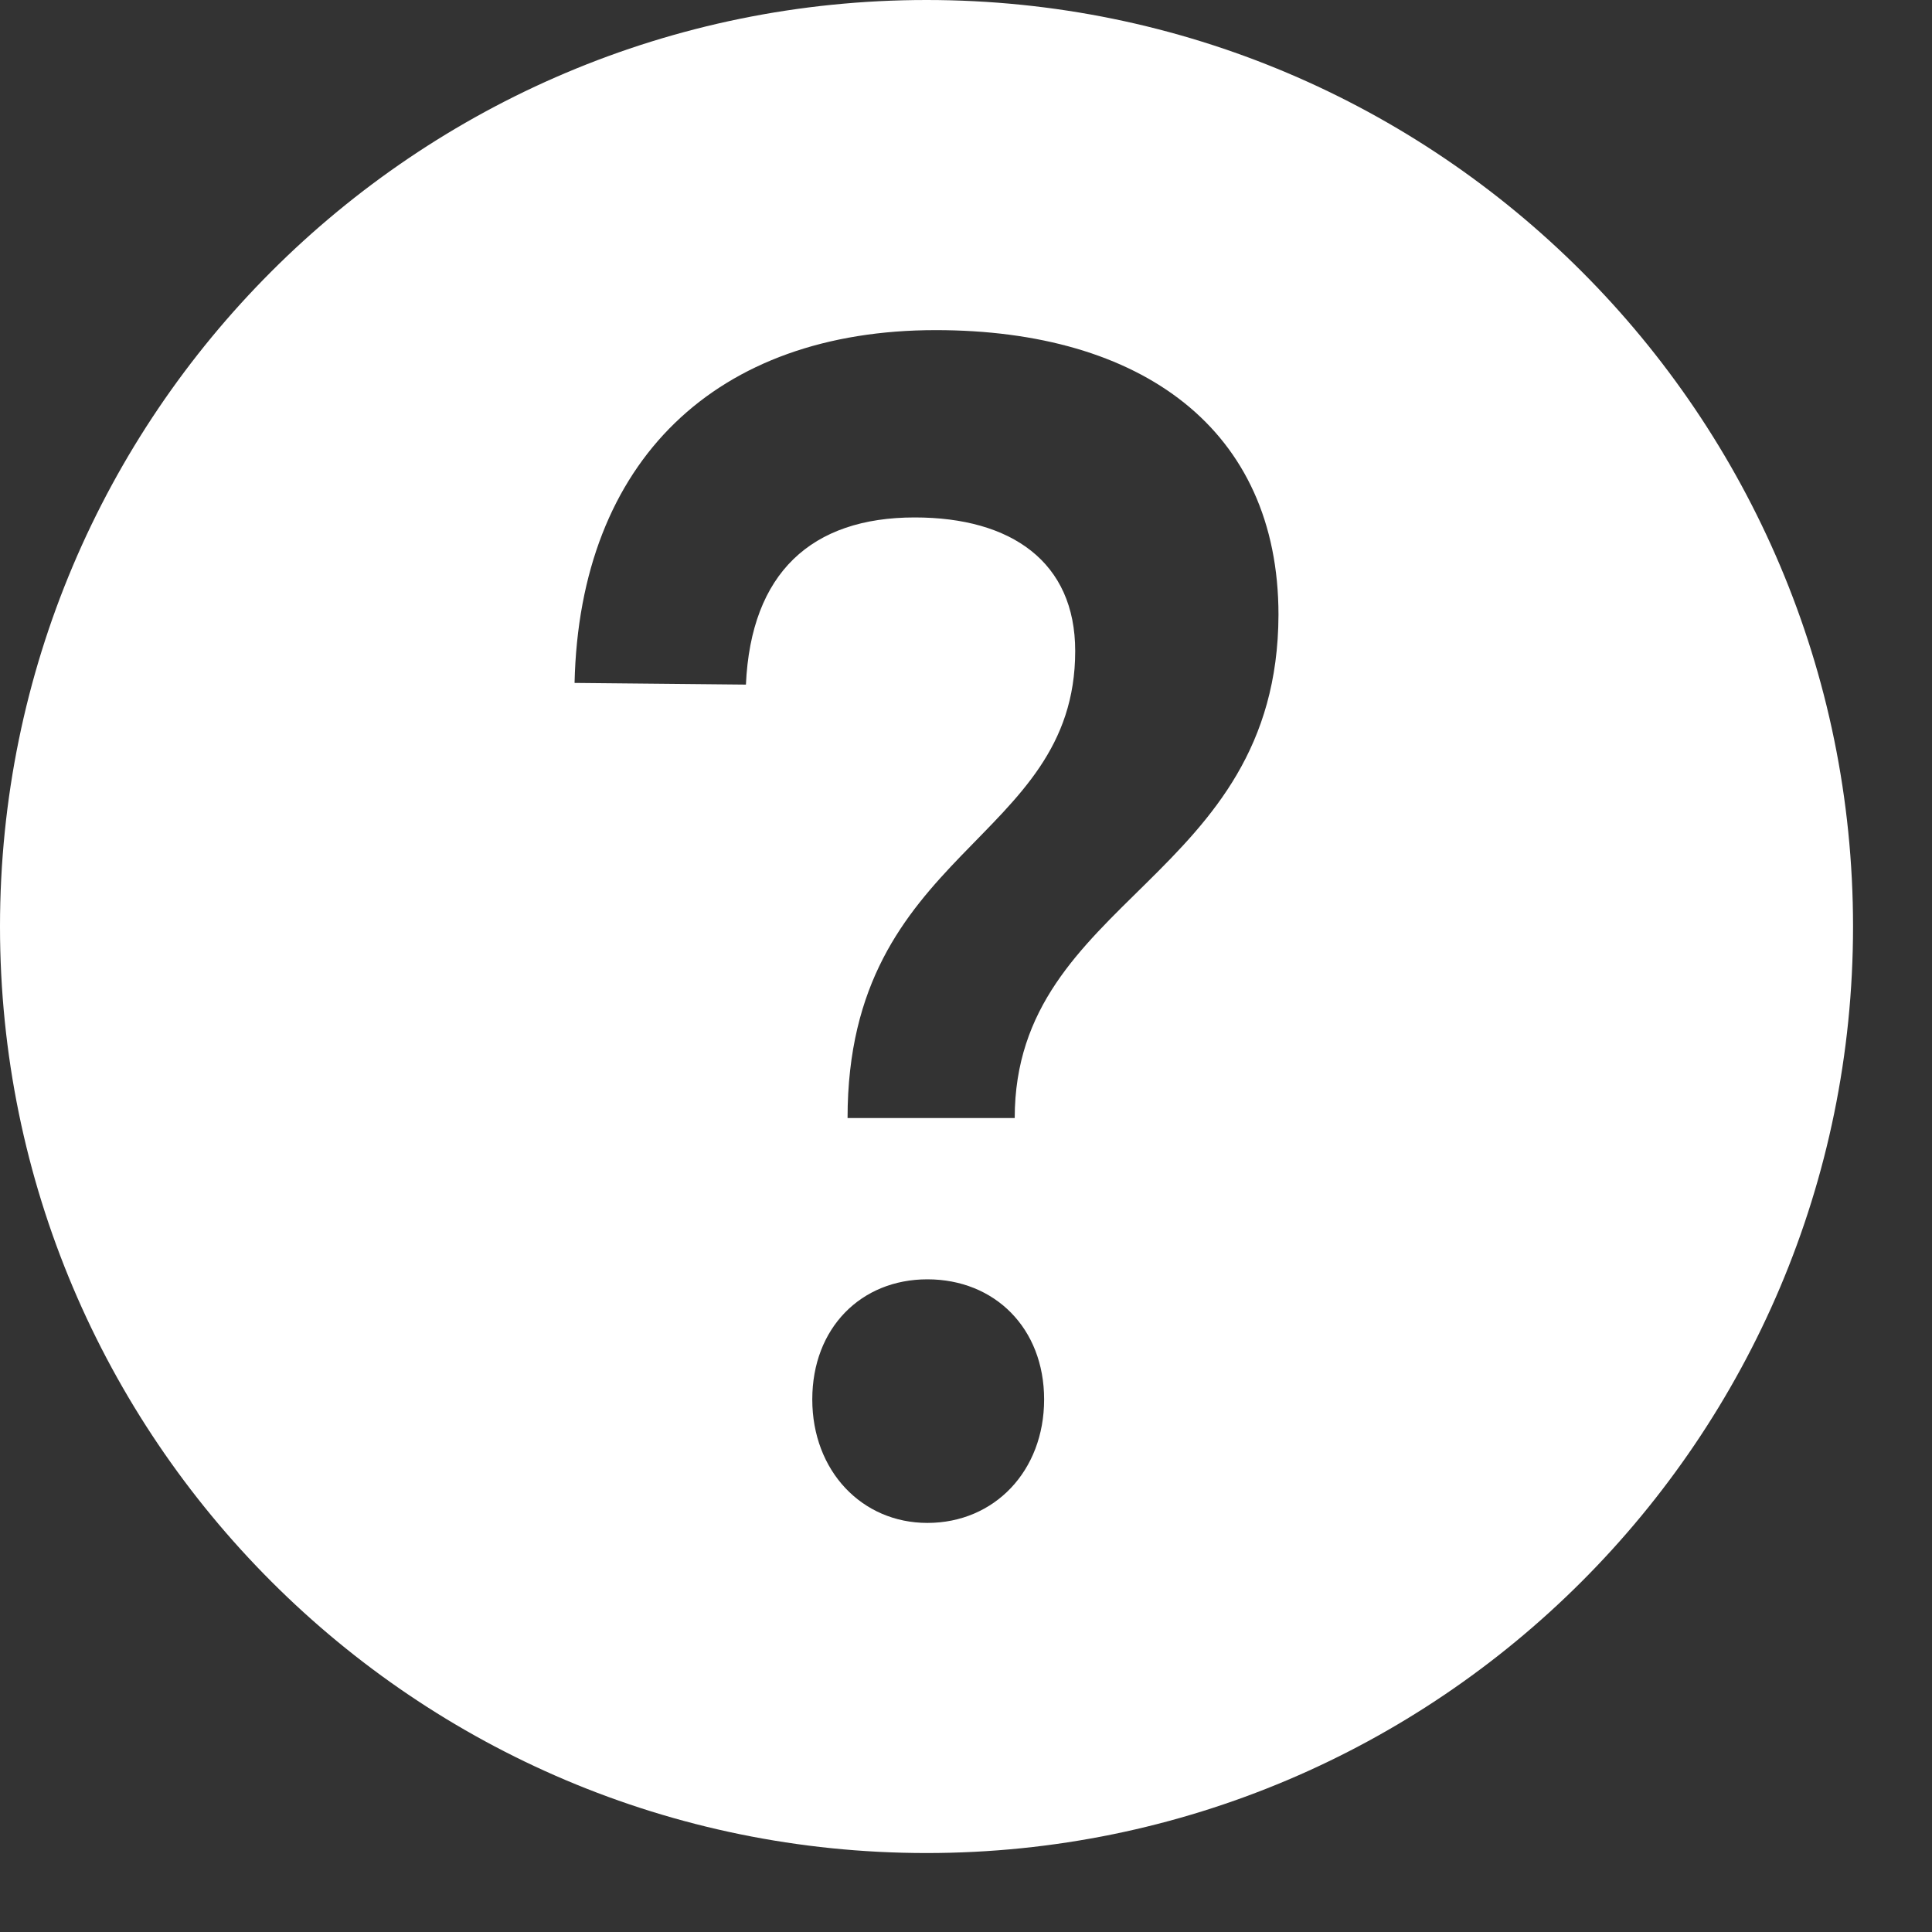 <svg xmlns="http://www.w3.org/2000/svg" fill="none" viewBox="0 0 23 23" height="23" width="23">
<rect x="0" y="0" width="23" height="23" fill="#333333" stroke="none"/>
<path fill="white" d="M11.03 0C4.94 0 0 4.94 0 11.03C0 17.12 4.94 22.06 11.03 22.06C17.12 22.06 22.06 17.12 22.06 11.03C22.06 4.94 17.12 0 11.03 0ZM11.04 18.13C10.26 18.13 9.67 17.51 9.67 16.66C9.67 15.81 10.25 15.23 11.04 15.23C11.84 15.23 12.43 15.81 12.43 16.66C12.43 17.51 11.84 18.13 11.04 18.13ZM12.08 13.31H10.09C10.09 10.1 12.8 10.04 12.8 7.75C12.8 6.69 12.04 6.16 10.89 6.16C9.66 6.16 8.94 6.82 8.88 8.15L6.84 8.13C6.9 5.48 8.53 3.93 11.14 3.93C13.59 3.93 15.22 5.11 15.22 7.32C15.21 10.48 12.08 10.68 12.08 13.31Z"></path>
</svg>
